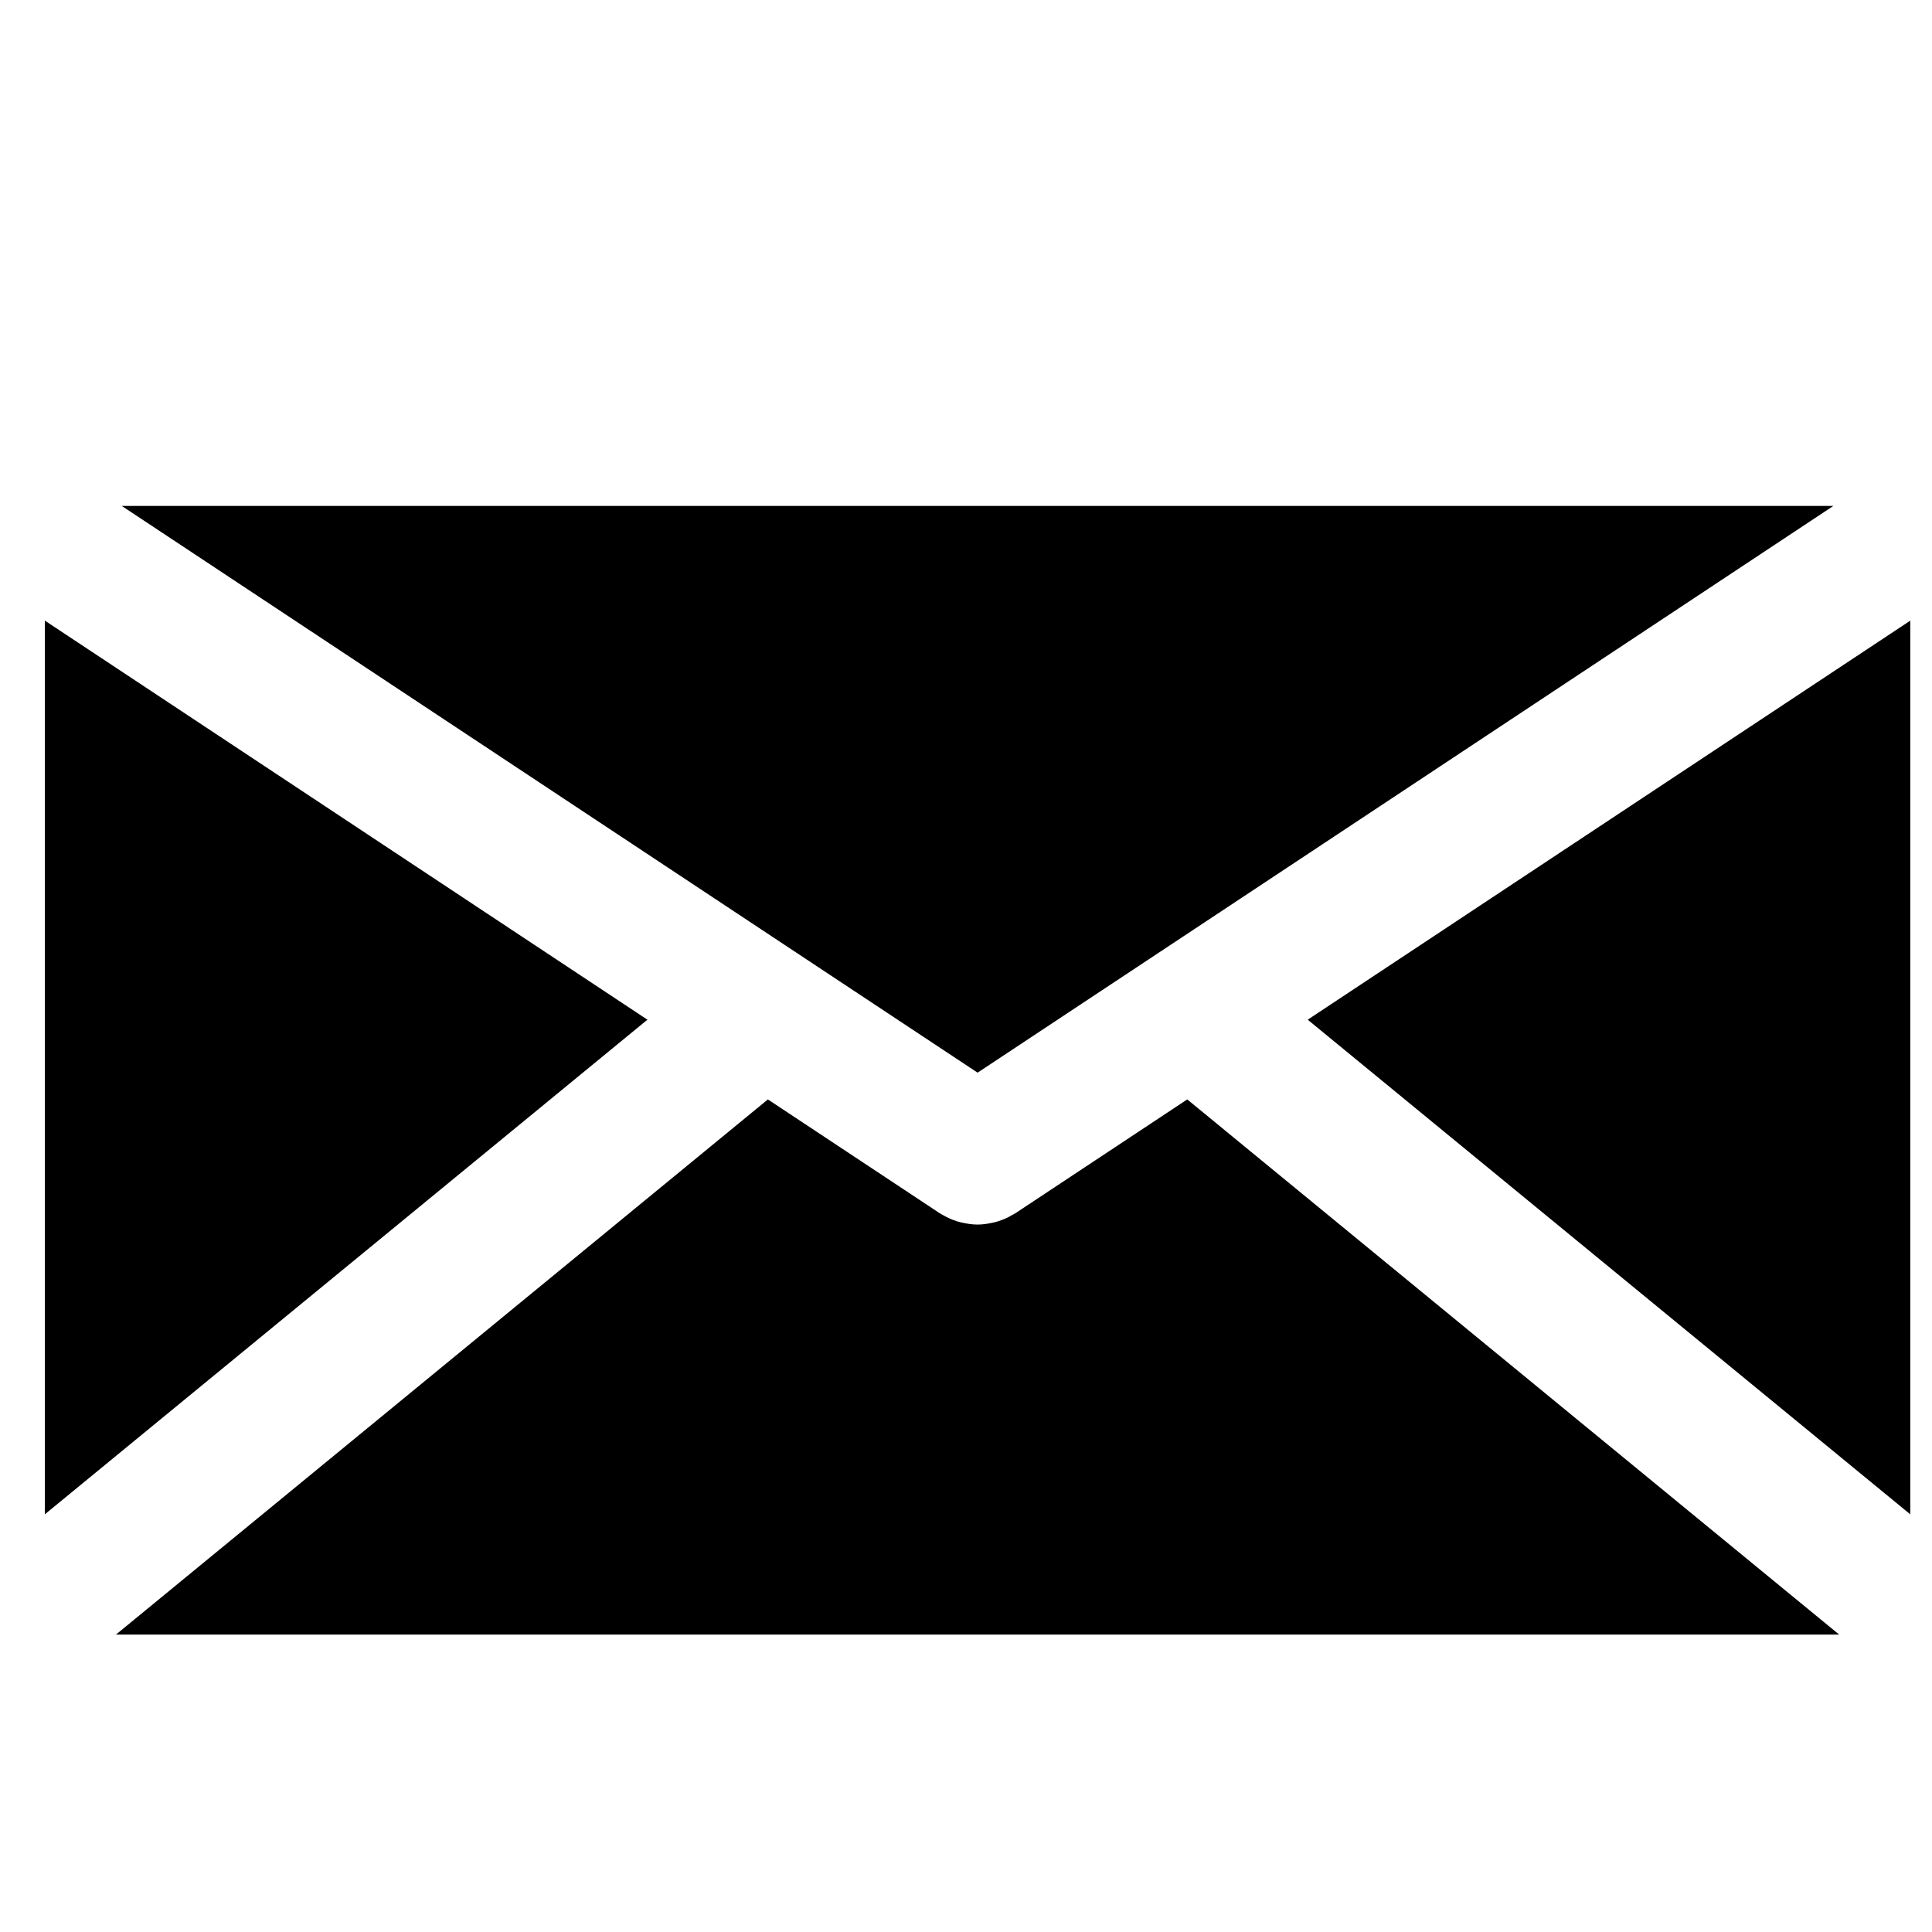 <svg width="200" height="200" fill="#000000" xmlns="http://www.w3.org/2000/svg" xmlns:xlink="http://www.w3.org/1999/xlink" version="1.1" x="0px" y="0px" viewBox="0 0 100 100" enable-background="new 0 0 100 100" xml:space="preserve"><g><polygon points="2.321,32.123 2.321,78.381 33.51,52.779  "/><polygon points="94.892,26.188 6.304,26.188 50.6,55.521  "/><path d="M61.452,56.906l-8.881,5.881c-0.073,0.05-0.151,0.085-0.229,0.128c-0.046,0.027-0.09,0.054-0.138,0.08   c-0.229,0.112-0.465,0.203-0.705,0.265c-0.041,0.012-0.081,0.017-0.123,0.027c-0.256,0.058-0.516,0.096-0.776,0.096L50.6,63.382   c-0.002,0-0.004,0.001-0.004,0.001c-0.261,0-0.518-0.038-0.775-0.096c-0.043-0.011-0.083-0.016-0.124-0.027   c-0.241-0.062-0.477-0.152-0.705-0.267c-0.047-0.024-0.09-0.051-0.137-0.076c-0.076-0.044-0.157-0.08-0.23-0.13l-8.879-5.881   l-33.744,27.7h89.194L61.452,56.906z"/><polygon points="67.687,52.779 98.875,78.381 98.875,32.125  "/></g></svg>